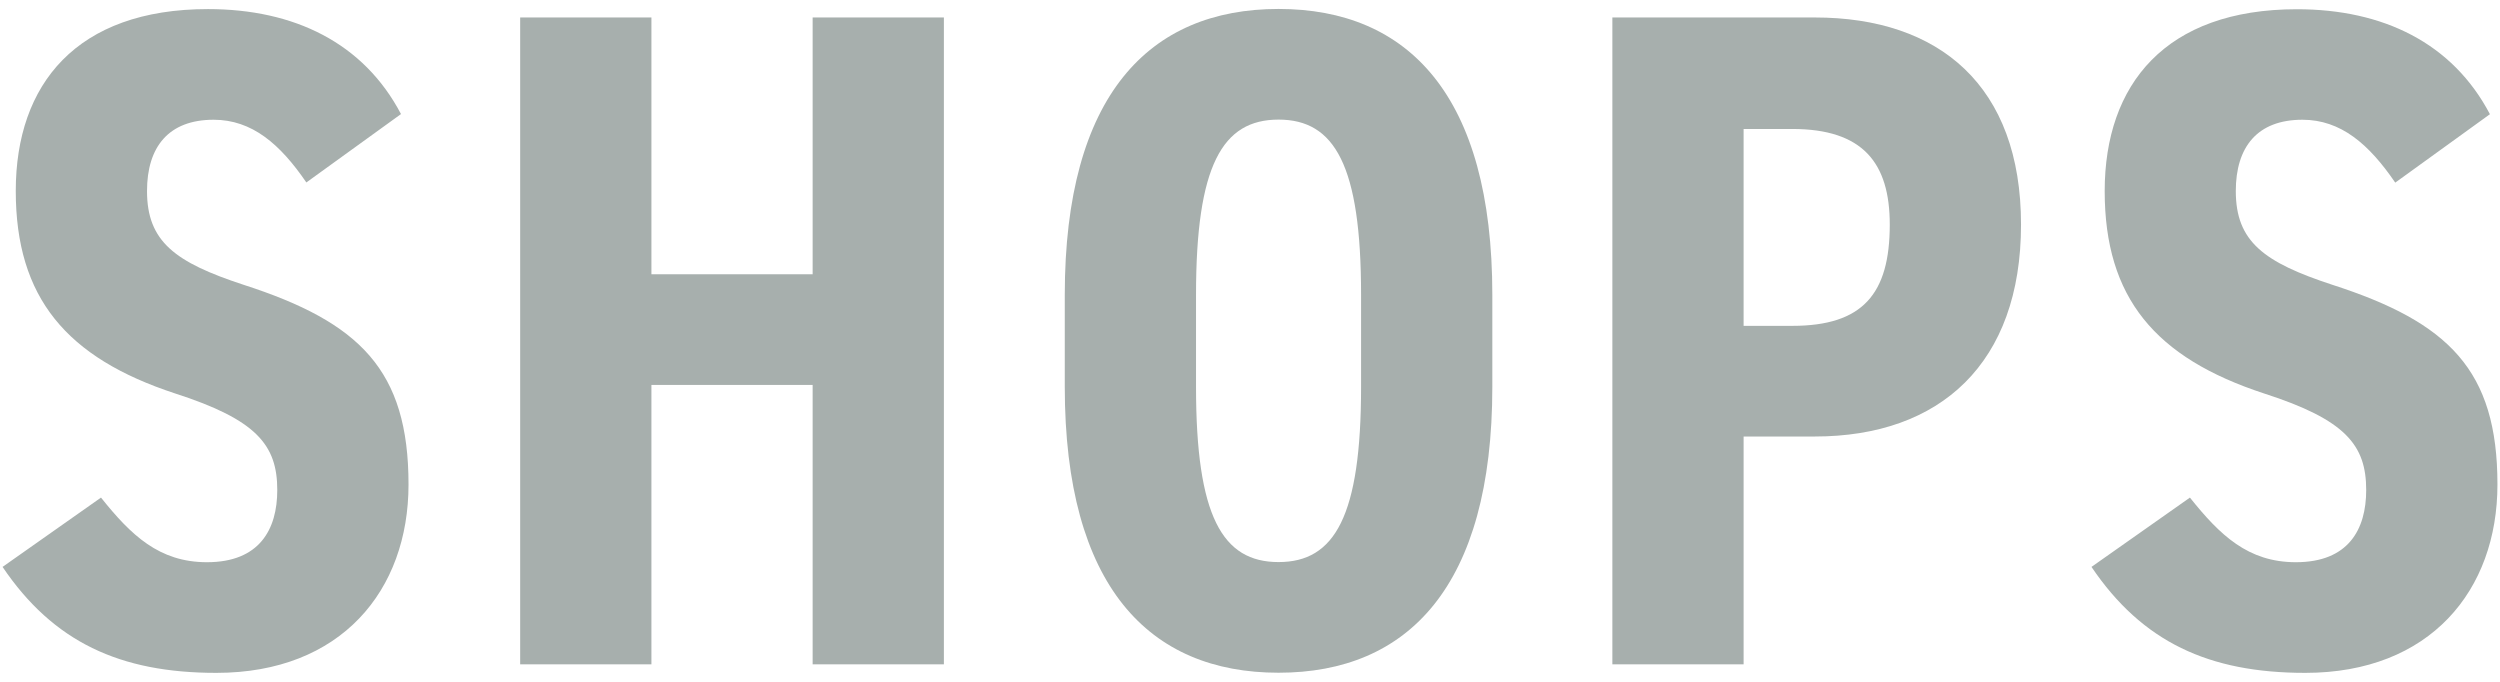 <?xml version="1.0" encoding="UTF-8"?>
<svg id="b" data-name="レイヤー 2" xmlns="http://www.w3.org/2000/svg" width="176" height="48" viewBox="0 0 176 48">
  <g id="c" data-name="4.SHOPS">
    <g>
      <path d="M21.57,12.85c-1.85-2.71-3.83-4.42-6.53-4.42-3.17,0-4.69,1.91-4.69,5.02,0,3.56,1.98,5.02,6.8,6.6,8.18,2.64,11.61,6,11.61,14.06,0,7.46-4.75,13.26-13.53,13.26-6.8,0-11.48-2.18-15.05-7.46l6.93-4.88c2.11,2.64,4.09,4.55,7.46,4.55,3.7,0,4.95-2.31,4.95-5.08,0-3.17-1.45-4.95-7.19-6.8C4.68,25.19,1.11,20.96,1.11,13.44S5.4.64,14.64.64c6.07,0,10.96,2.38,13.59,7.39l-6.67,4.82Z" style="fill: #a7afad; stroke-width: 0px;"/>
      <path d="M45.86,19.31h11.35V1.23h9.24v45.54h-9.24v-19.67h-11.35v19.67h-9.24V1.23h9.24v18.08Z" style="fill: #a7afad; stroke-width: 0px;"/>
      <path d="M90.01,47.36c-9.11,0-15.05-6.07-15.05-20.13v-6.47c0-14.06,5.94-20.13,15.05-20.13s15.05,6.07,15.05,20.13v6.47c0,14.06-5.94,20.13-15.05,20.13ZM90.01,39.57c3.96,0,5.81-3.23,5.81-12.34v-6.47c0-9.11-1.85-12.34-5.81-12.34s-5.81,3.23-5.81,12.34v6.47c0,9.11,1.85,12.34,5.81,12.34Z" style="fill: #a7afad; stroke-width: 0px;"/>
      <path d="M122.75,30.73v16.04h-9.24V1.23h14.25c8.78,0,14.52,4.82,14.52,14.58s-5.68,14.92-14.52,14.92h-5.02ZM126.18,22.94c4.95,0,6.86-2.24,6.86-7.13,0-4.36-1.91-6.73-6.86-6.73h-3.43v13.86h3.43Z" style="fill: #a7afad; stroke-width: 0px;"/>
      <path d="M168.62,12.85c-1.85-2.71-3.83-4.42-6.53-4.42-3.17,0-4.69,1.91-4.69,5.02,0,3.56,1.98,5.02,6.8,6.6,8.18,2.64,11.62,6,11.62,14.06,0,7.46-4.75,13.26-13.53,13.26-6.8,0-11.48-2.18-15.05-7.46l6.93-4.88c2.11,2.64,4.09,4.55,7.46,4.55,3.7,0,4.95-2.31,4.95-5.08,0-3.17-1.45-4.95-7.19-6.8-7.66-2.51-11.22-6.73-11.22-14.25s4.29-12.8,13.53-12.8c6.07,0,10.96,2.38,13.59,7.39l-6.67,4.82Z" style="fill: #a7afad; stroke-width: 0px;"/>
    </g>
    <rect width="176" height="48" style="fill: none; stroke-width: 0px;"/>
  </g>
</svg>